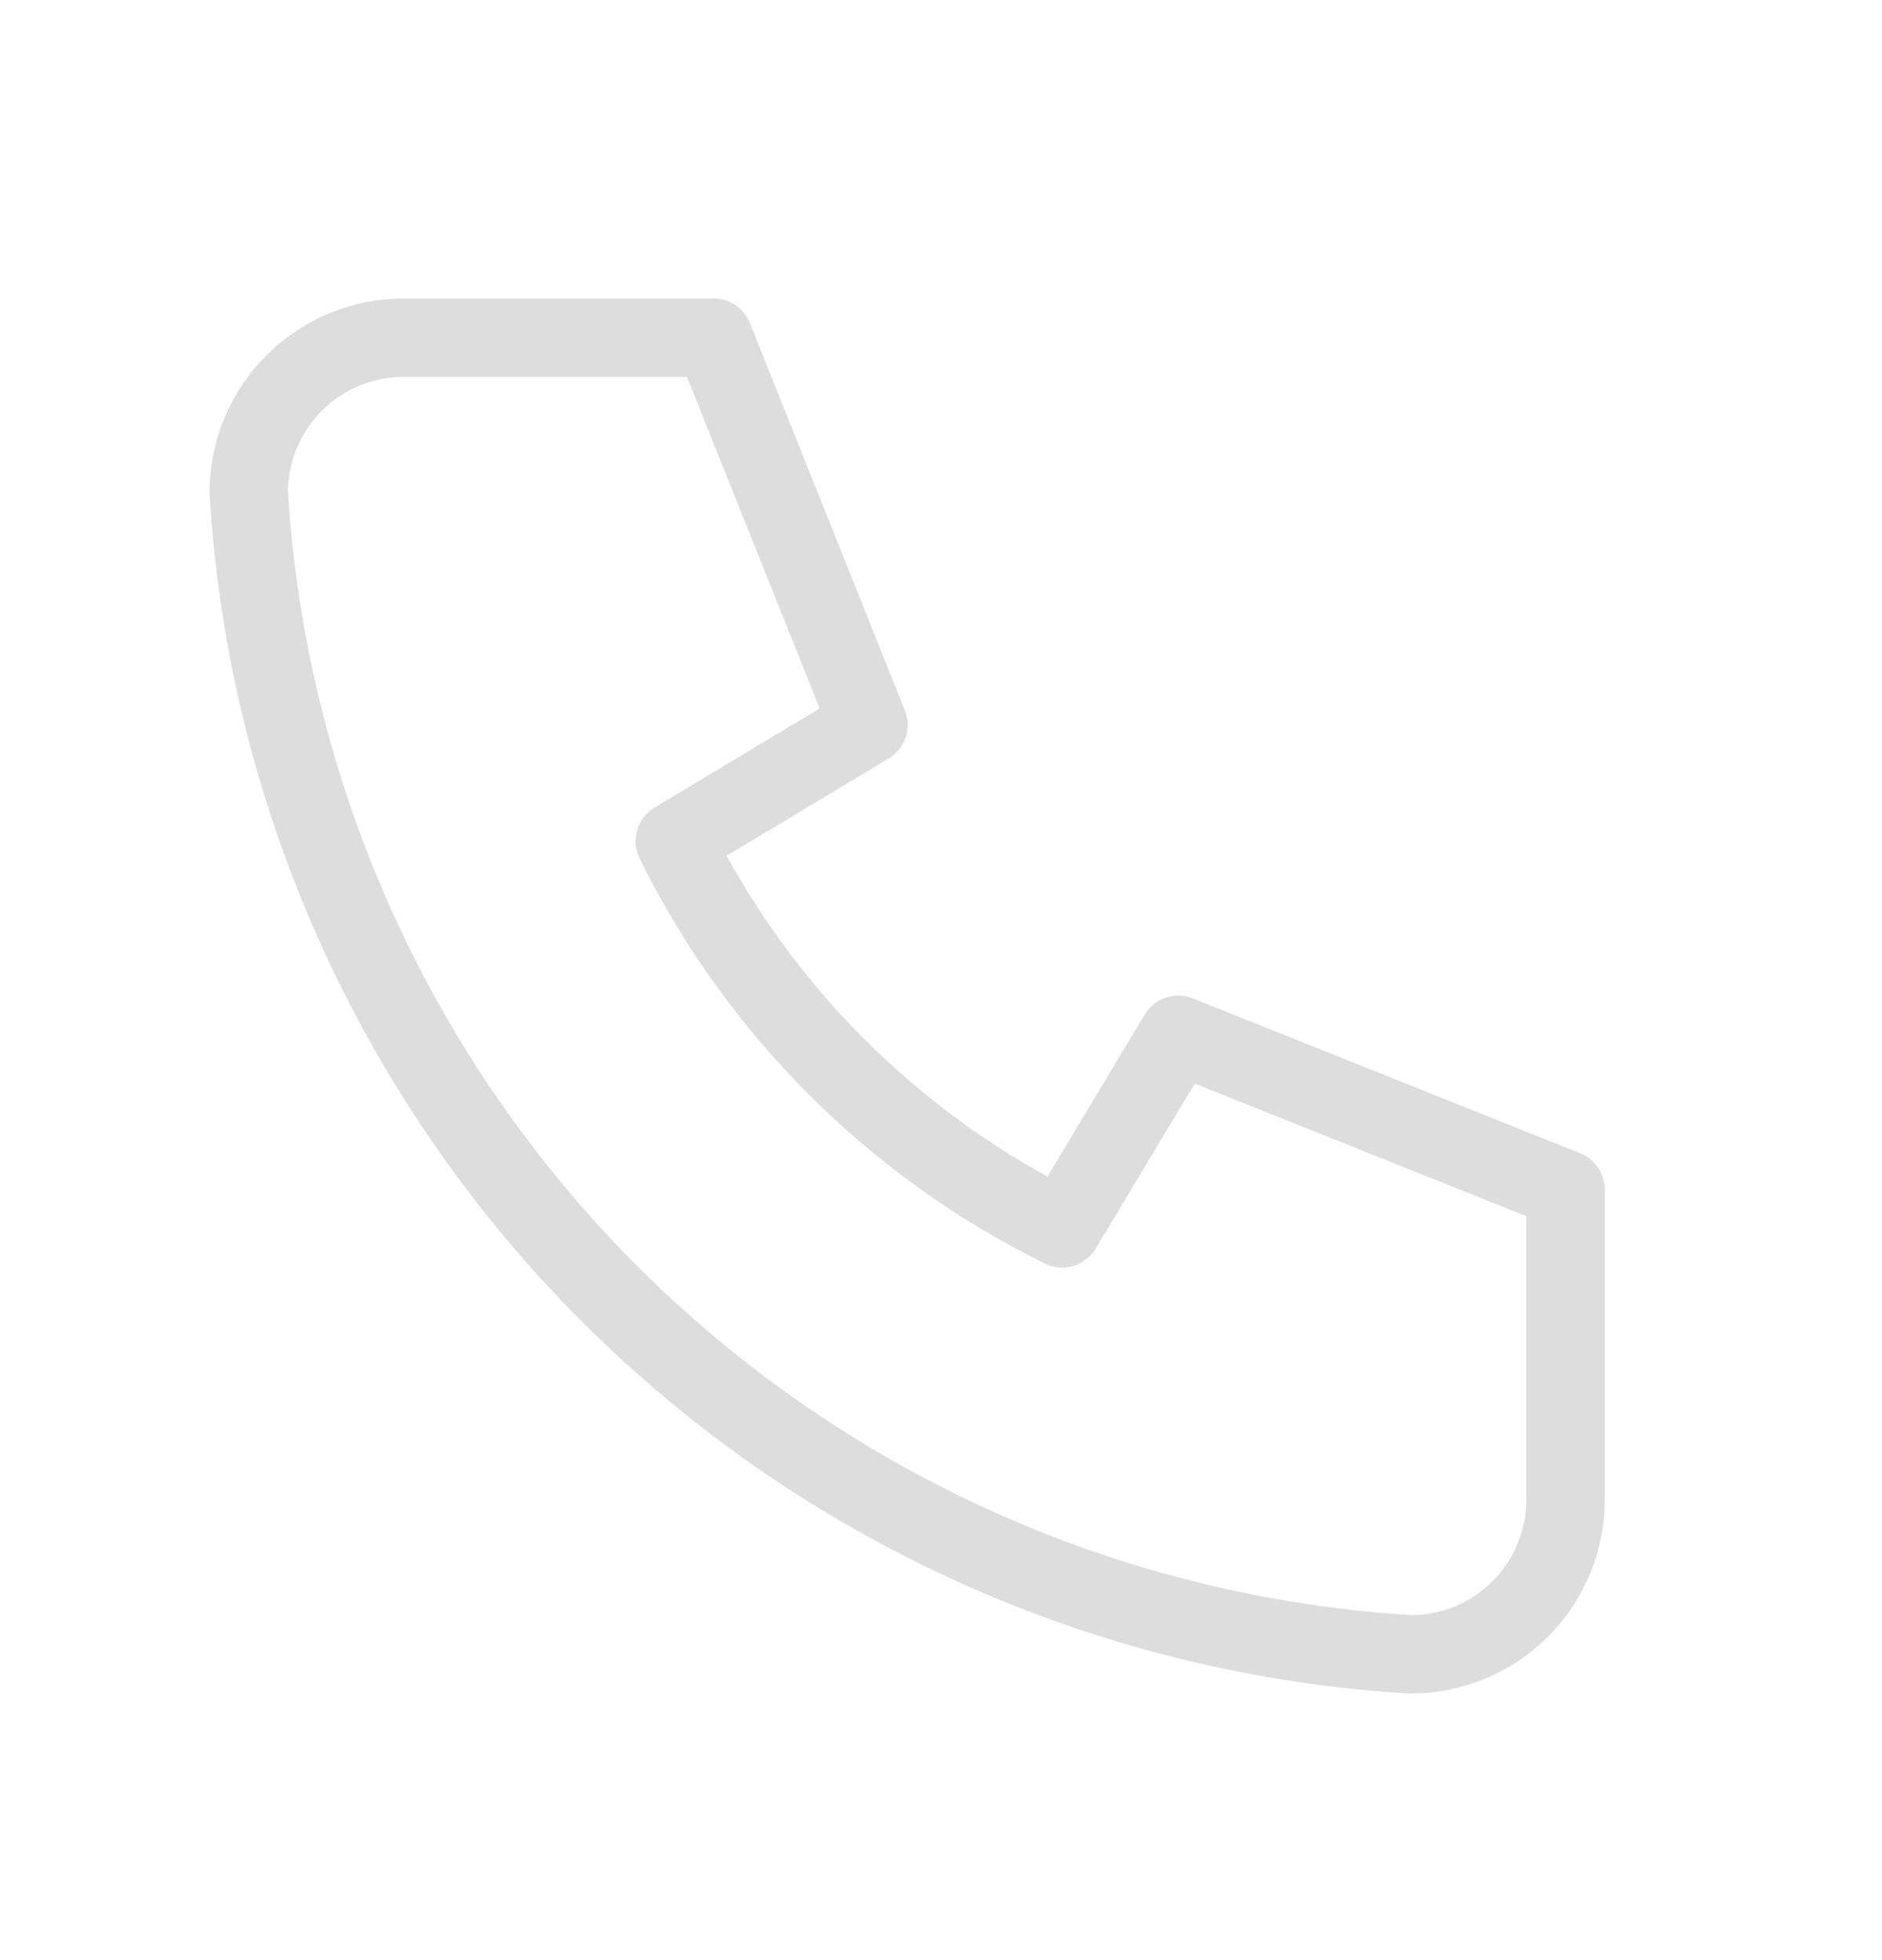 <svg width="24" height="25" viewBox="0 0 24 25" fill="none" xmlns="http://www.w3.org/2000/svg">
<path d="M5.148 4.307H9.099L11.075 9.246L8.605 10.728C9.663 12.873 11.399 14.609 13.544 15.667L15.026 13.198L19.965 15.173V19.125C19.965 19.649 19.757 20.151 19.386 20.522C19.016 20.892 18.513 21.1 17.989 21.1C14.136 20.866 10.502 19.23 7.772 16.5C5.042 13.77 3.406 10.136 3.172 6.283C3.172 5.759 3.38 5.256 3.751 4.886C4.121 4.515 4.624 4.307 5.148 4.307" stroke="#DDDDDD" stroke-linecap="round" stroke-linejoin="round"/>
</svg>
